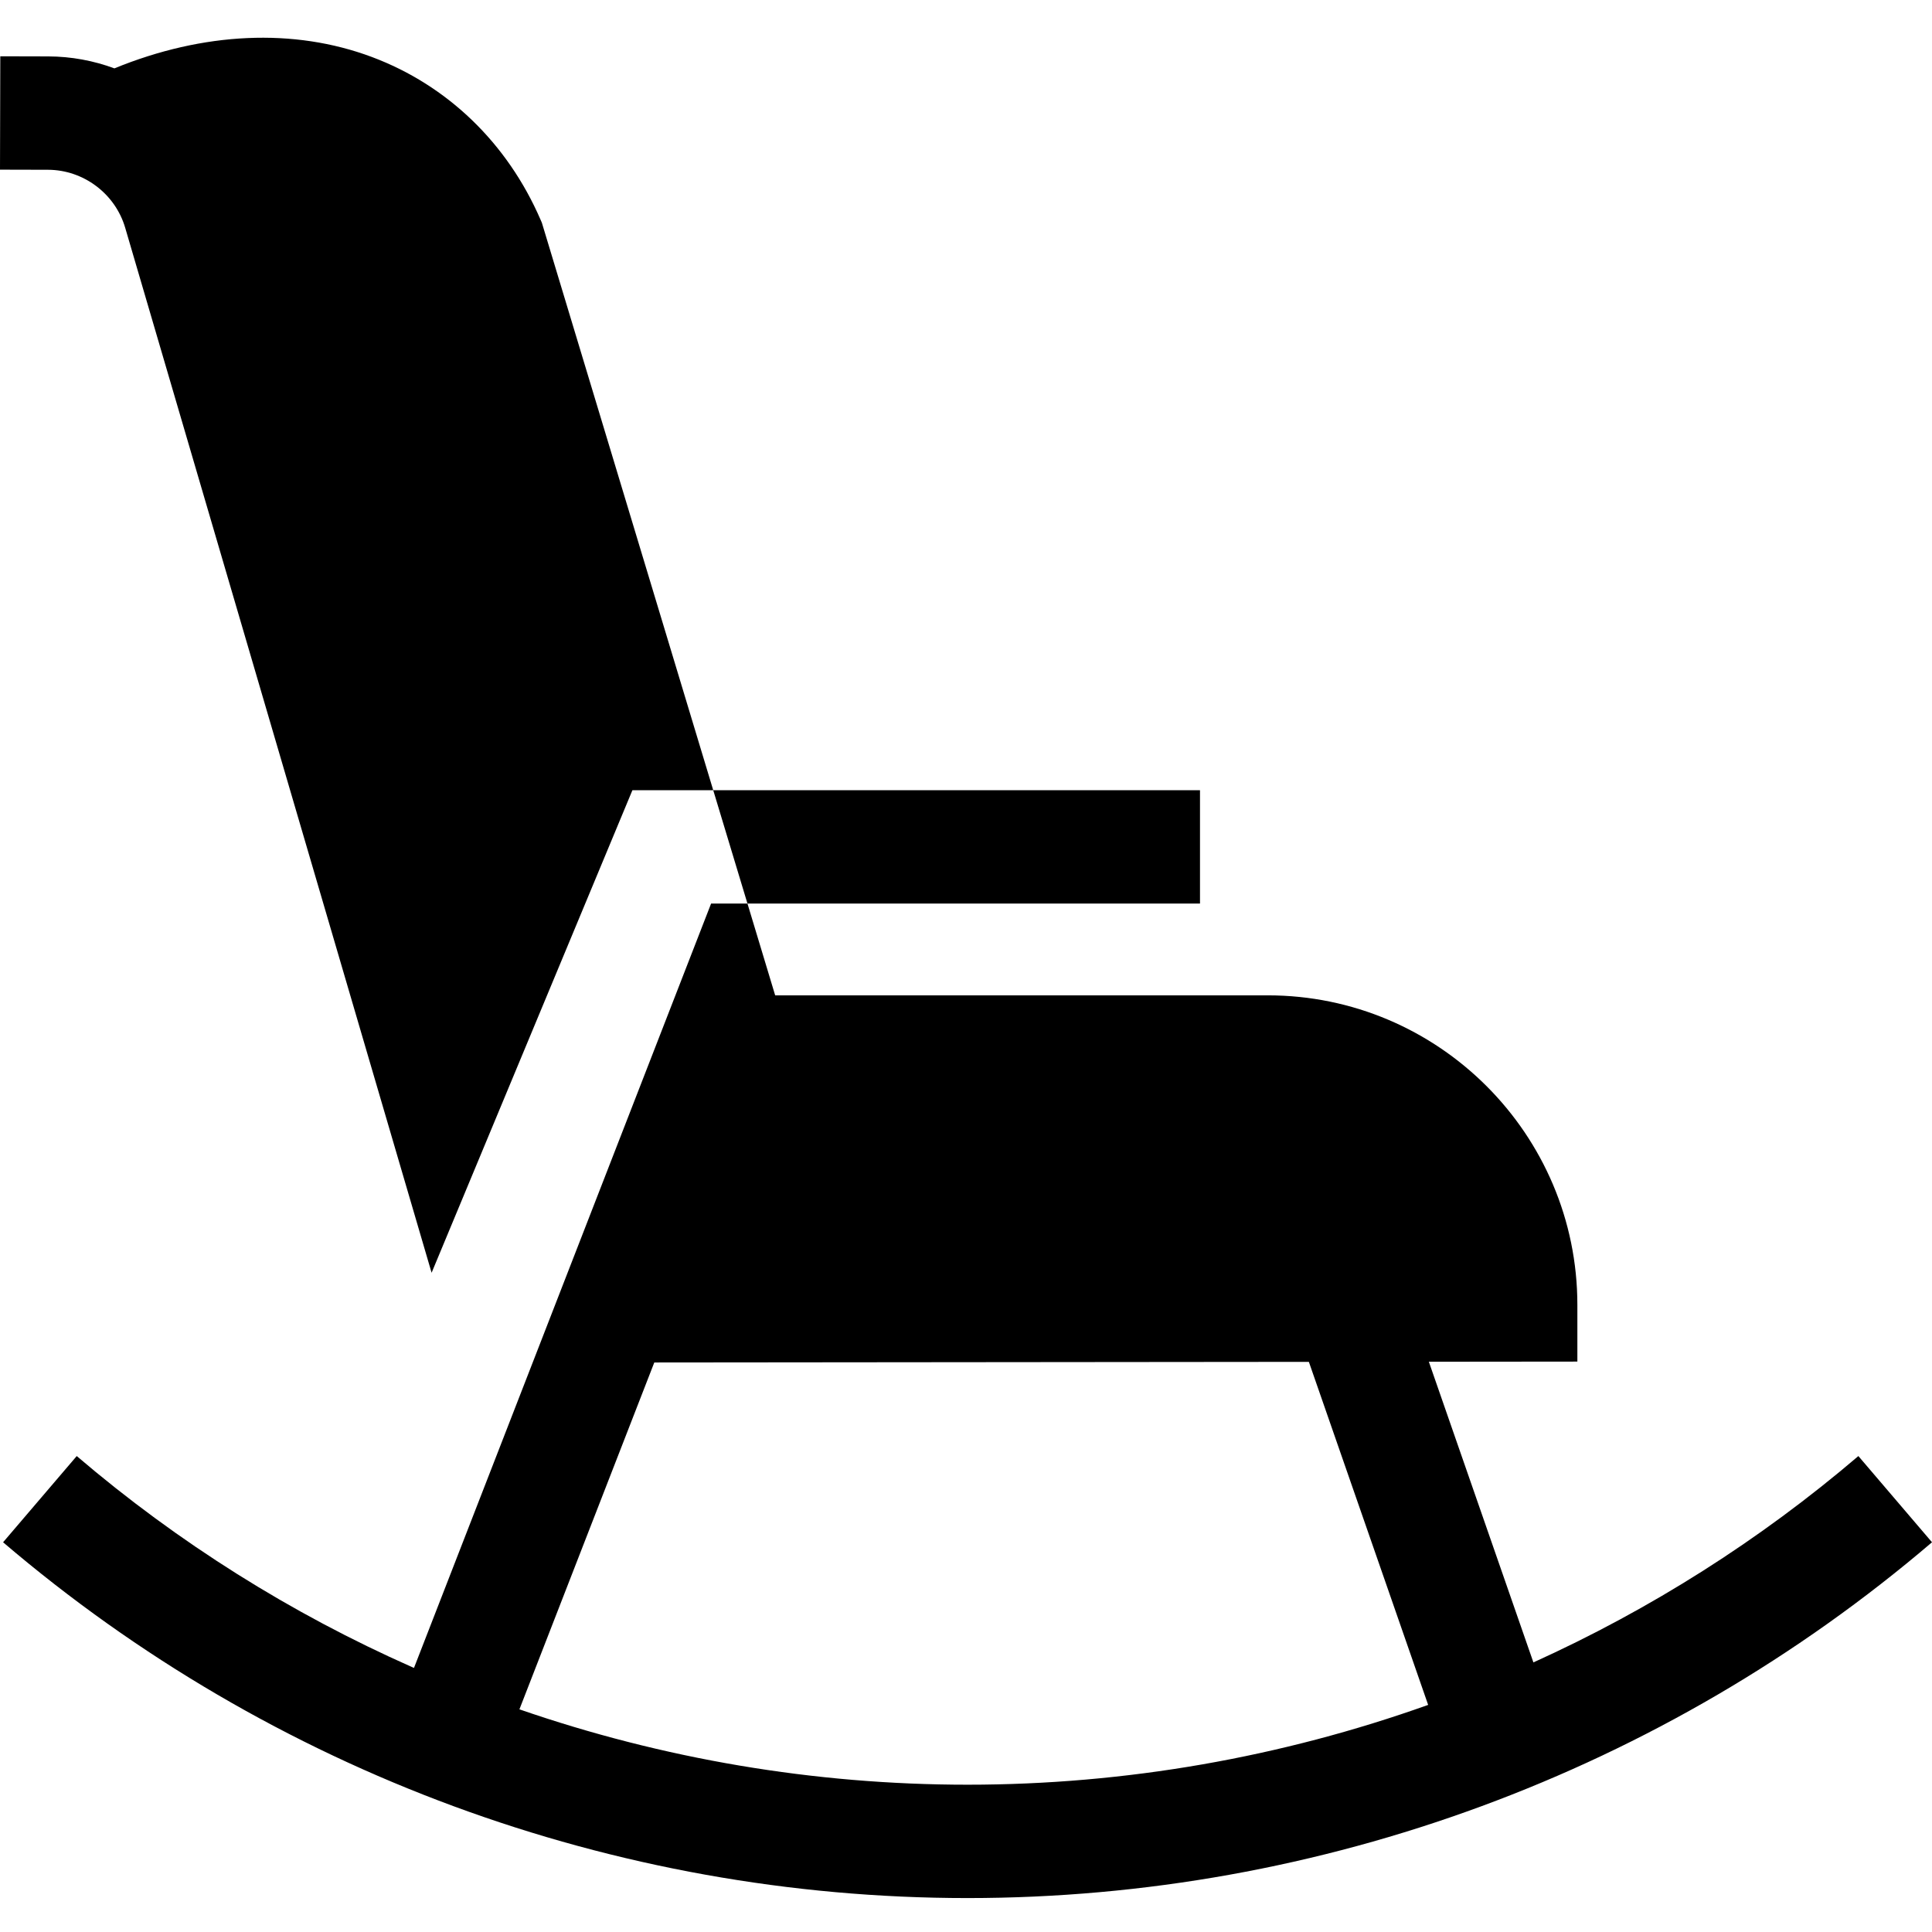 <svg height="512pt" viewBox="0 -10 512 512" width="512pt" xmlns="http://www.w3.org/2000/svg"><path d="m492.488 375.871c-26.168 22.348-55.203 40.684-86.121 54.684l-27.707-79.68 39.359-.039v-15.008c0-45.242-36.809-82.051-82.051-82.051h-130.539l-7.344-24.324h-9.637l-78.738 202.562c-.195-.086-.391-.168-.582-.254l-.004.008v-.008c-31.918-14.145-61.871-32.898-88.789-55.891l-19.516 22.848c71.195 60.805 161.965 94.289 255.59 94.289s184.395-33.484 255.59-94.289zm-354.836 67.121 35.742-91.922 173.469-.164 31.613 90.91c-38.902 13.871-80.168 21.148-122.066 21.148-40.707 0-80.828-6.859-118.758-19.973zm0 0"/><path d="m189.012 199.41 9.074 30.047h119.926v-30.047h-129l-45.41-150.375-.344-.793c-8.793-20.316-24.672-35.637-44.707-43.141-20.66-7.734-44.656-6.633-68.234 3.016-5.516-2.039-11.434-3.152-17.52-3.168l-12.719-.031-.078 30.043 12.719.031c9.398.023 17.812 6.34 20.457 15.363l81.203 276.941 53.219-127.887zm0 0"/></svg>